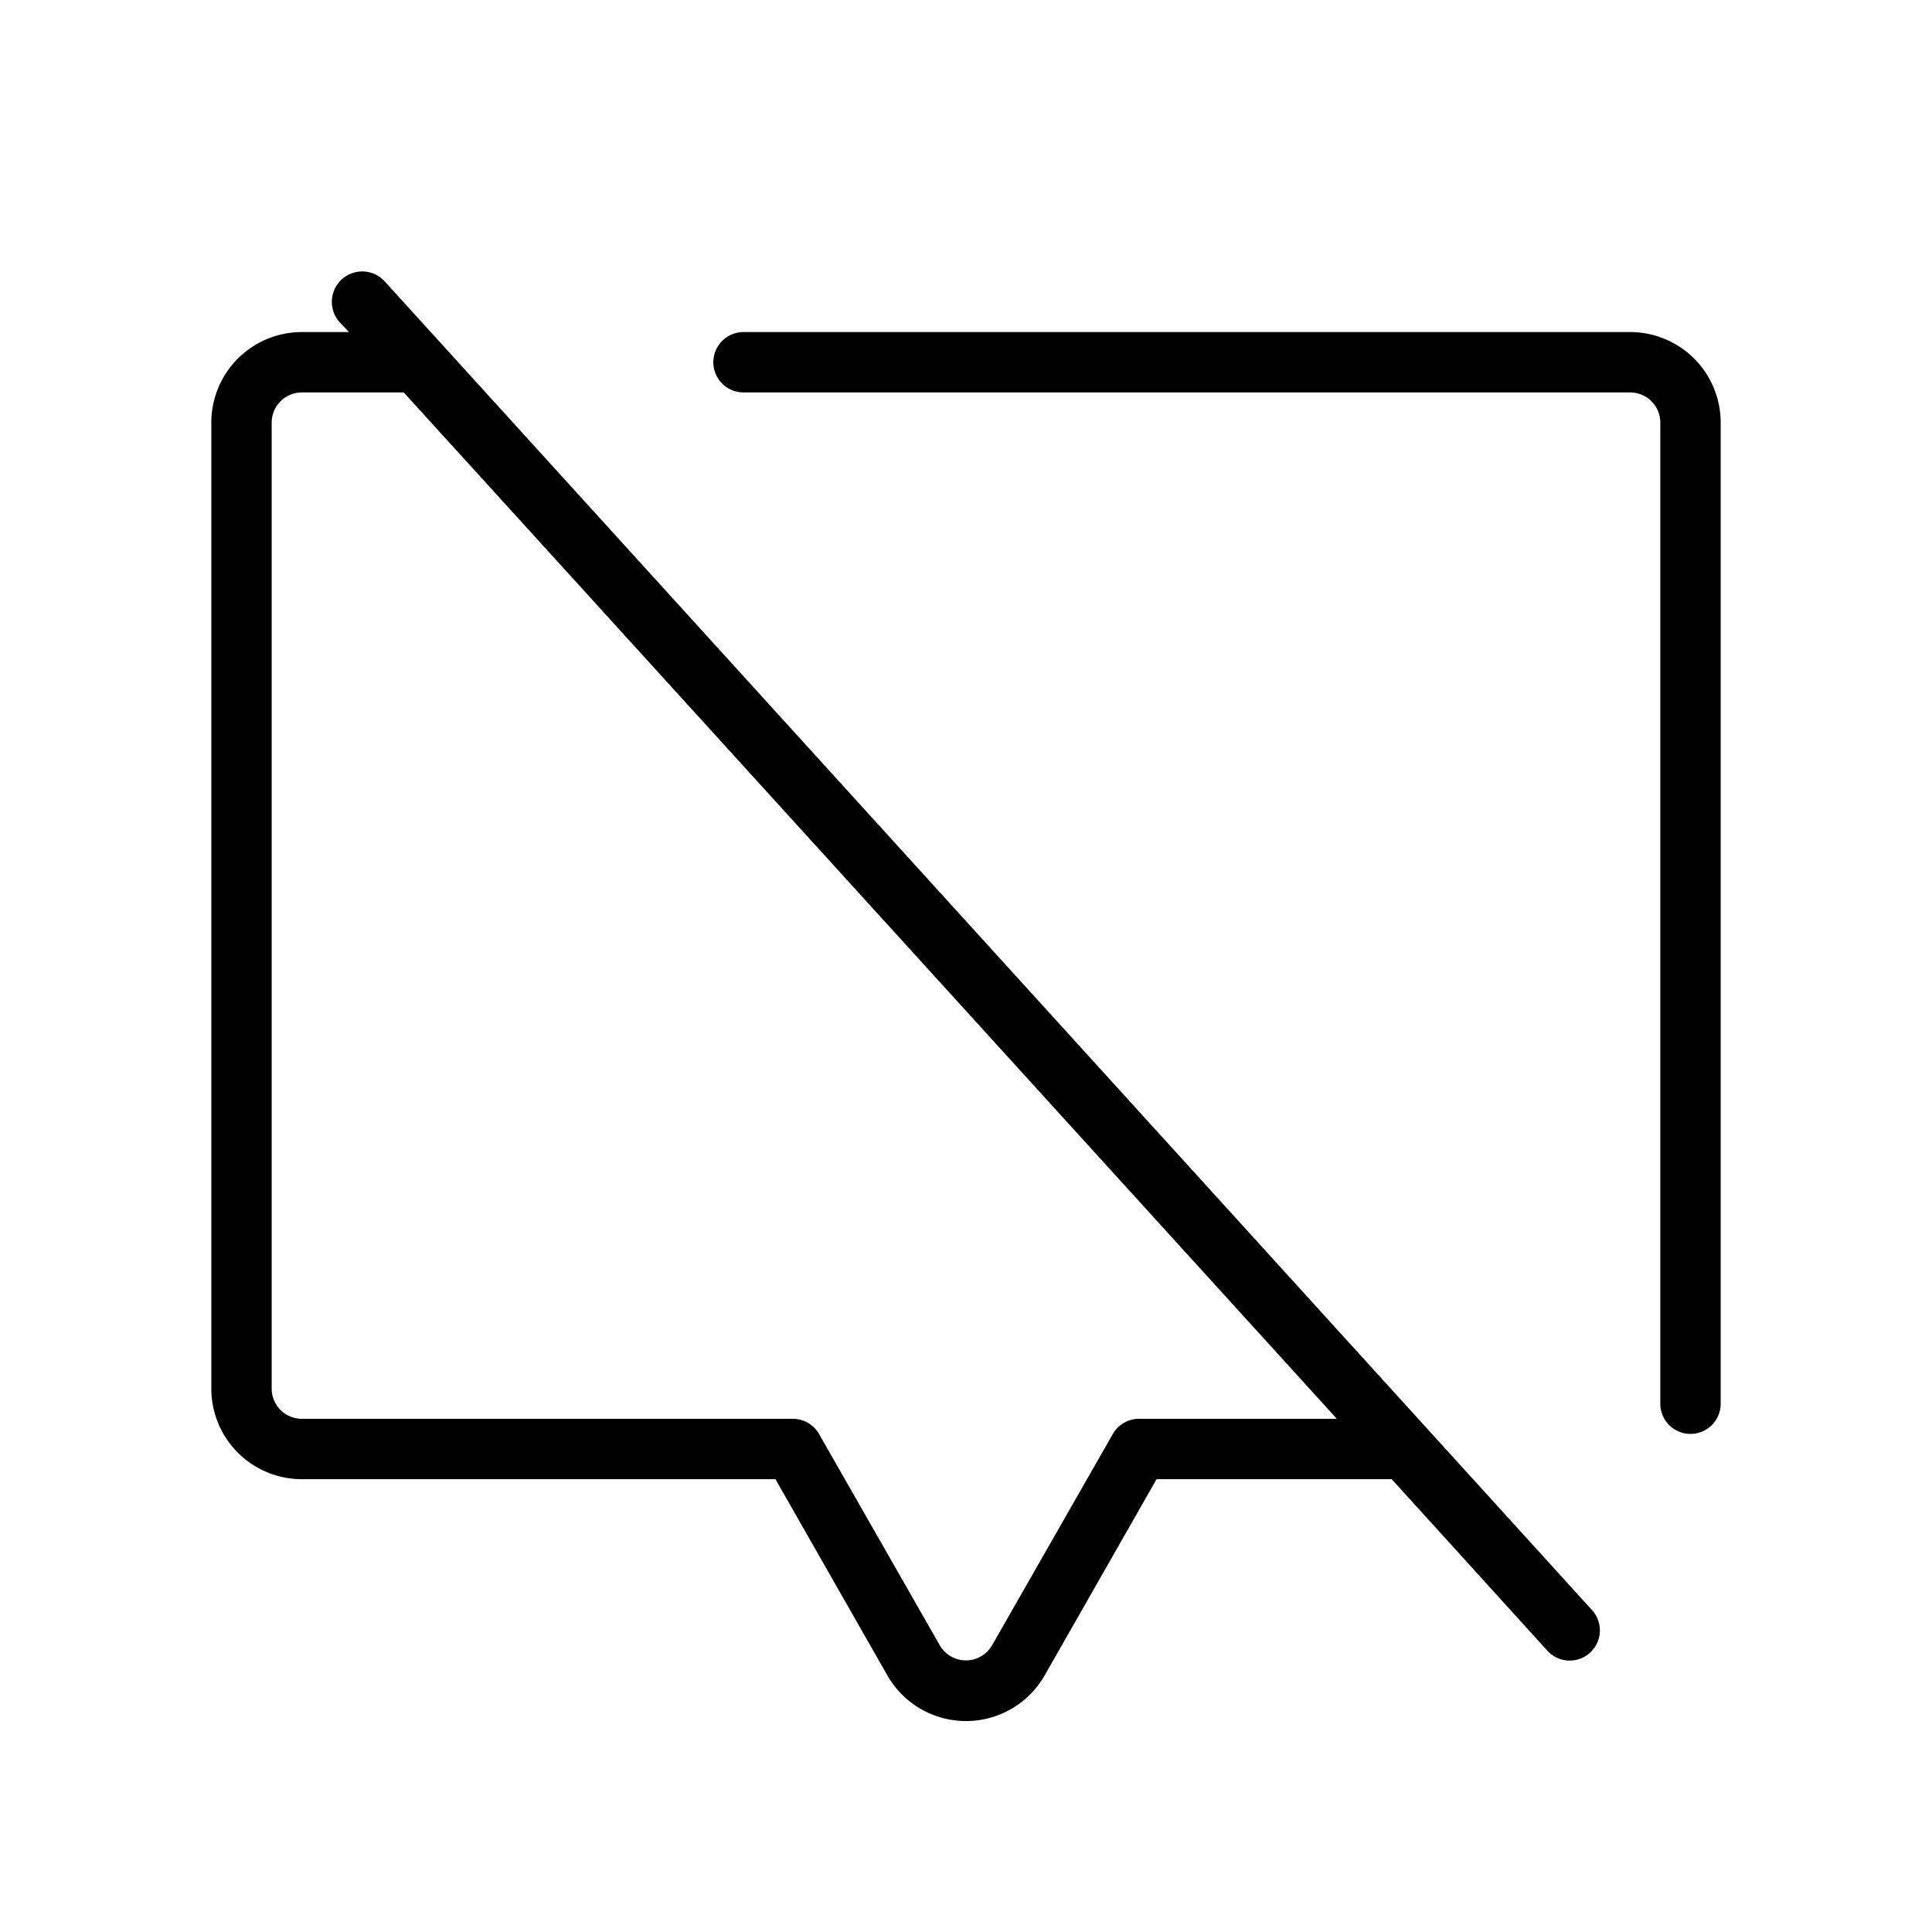 <svg xmlns="http://www.w3.org/2000/svg" viewBox="0 0 256 256" fill="currentColor"><path d="M51,37.31A4,4,0,0,0,45,42.69L46.23,44H40A12,12,0,0,0,28,56V184a12,12,0,0,0,12,12h62.75L117.58,222a12,12,0,0,0,20.84,0L153.25,196h31.16L205,218.69a4,4,0,1,0,5.92-5.38ZM150.93,188a4,4,0,0,0-3.47,2l-16,28a4,4,0,0,1-6.94,0l-16-28a4,4,0,0,0-3.47-2H40a4,4,0,0,1-4-4V56a4,4,0,0,1,4-4H53.5L177.14,188ZM228,56V186a4,4,0,0,1-8,0V56a4,4,0,0,0-4-4H98.52a4,4,0,1,1,0-8H216A12,12,0,0,1,228,56Z"/></svg>